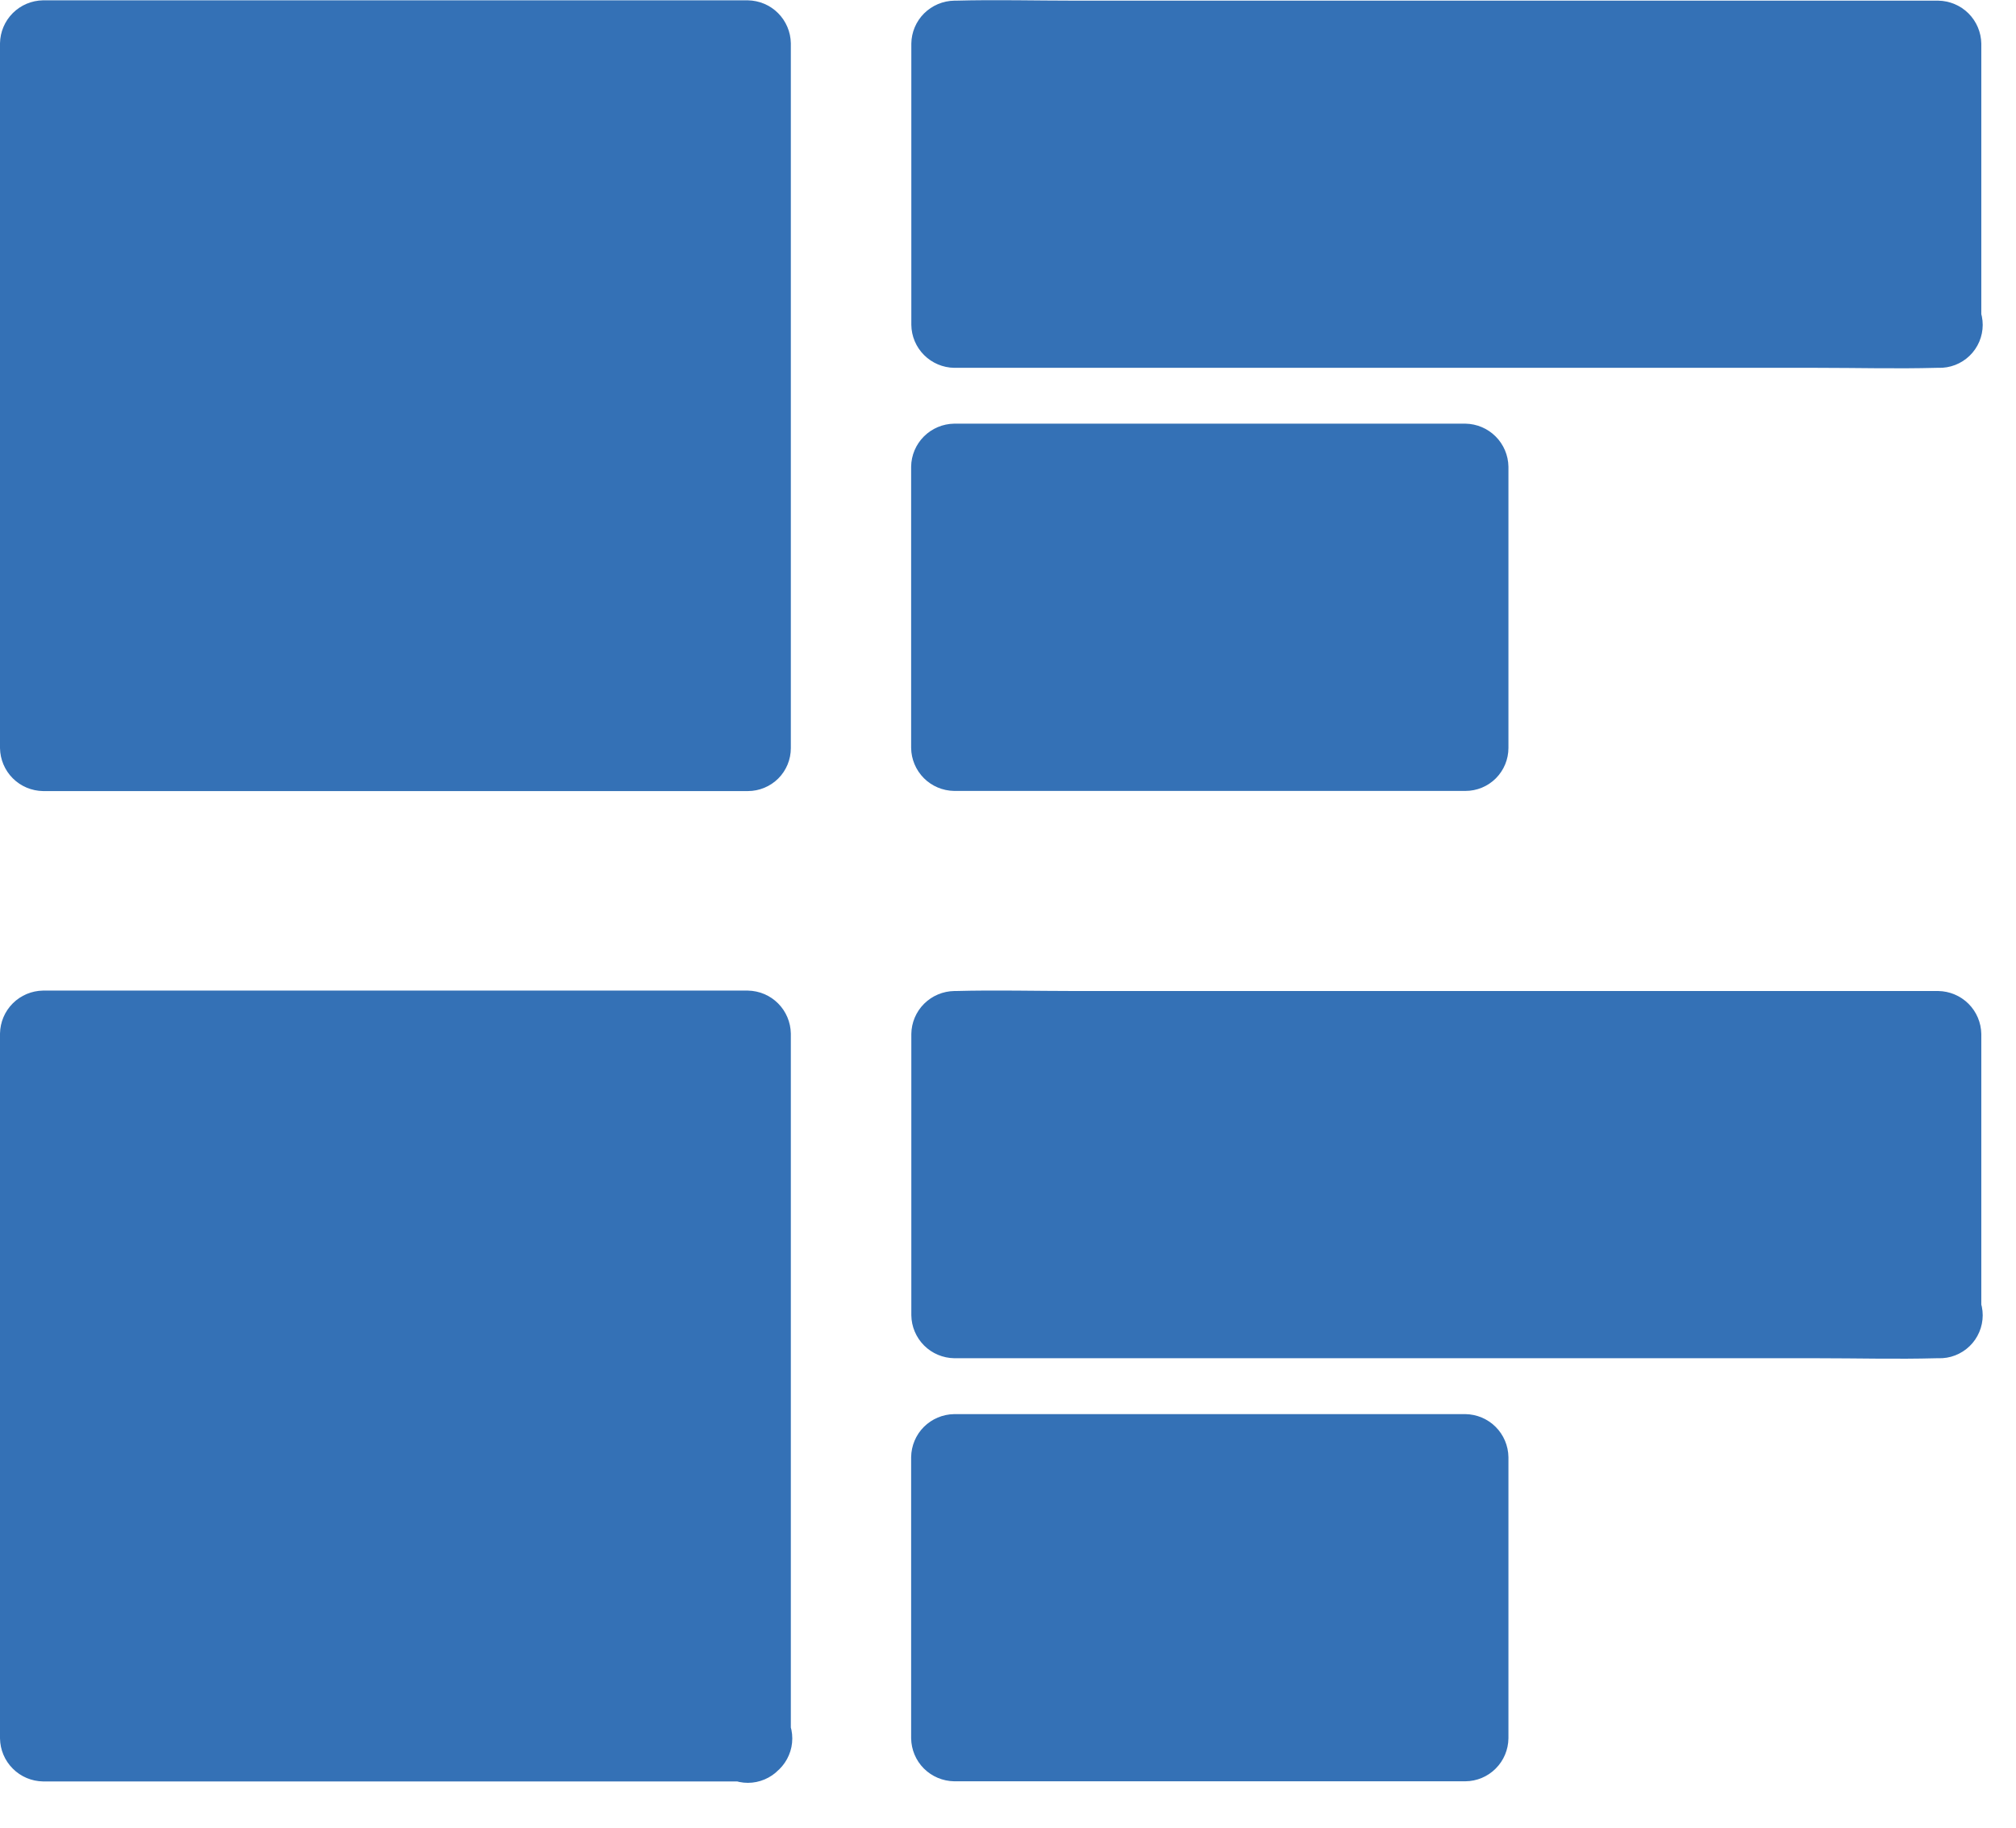 <svg xmlns="http://www.w3.org/2000/svg" width="43" height="39" viewBox="0 0 43 39" fill="none"><path d="M15.929 0.95H0.898V15.981H15.929V0.95Z" fill="#3471B6"></path><path d="M15.952 15.041H0.917L1.834 15.958V0.923L0.917 1.84H15.952L15.035 0.923V15.958C15.043 16.196 15.143 16.421 15.314 16.587C15.485 16.752 15.713 16.845 15.951 16.845C16.189 16.845 16.418 16.752 16.589 16.587C16.76 16.421 16.86 16.196 16.868 15.958V0.923C16.864 0.681 16.766 0.45 16.595 0.279C16.424 0.108 16.193 0.011 15.951 0.007H0.917C0.675 0.011 0.444 0.108 0.273 0.279C0.102 0.45 0.004 0.681 0 0.923V15.958C0.004 16.2 0.102 16.431 0.273 16.602C0.444 16.773 0.675 16.87 0.917 16.874H15.952C16.195 16.874 16.428 16.777 16.6 16.606C16.772 16.434 16.868 16.201 16.868 15.958C16.868 15.715 16.772 15.481 16.6 15.309C16.428 15.138 16.195 15.041 15.952 15.041Z" fill="#3471B6"></path><path d="M41.316 0.95H20.328V6.953H41.316V0.95Z" fill="#3471B6"></path><path d="M41.334 6.013H22.934C22.091 6.013 21.235 5.976 20.392 6.013H20.355L21.271 6.93V0.93L20.355 1.846H38.763C39.605 1.846 40.462 1.883 41.306 1.846H41.343L40.426 0.93V6.93C40.429 7.172 40.526 7.404 40.697 7.575C40.869 7.747 41.1 7.844 41.343 7.846C41.584 7.842 41.815 7.744 41.986 7.573C42.157 7.402 42.255 7.172 42.26 6.93V0.93C42.256 0.688 42.158 0.457 41.987 0.286C41.815 0.115 41.584 0.018 41.343 0.014H22.934C22.087 0.014 21.235 -0.009 20.392 0.014H20.355C20.113 0.018 19.882 0.115 19.71 0.286C19.539 0.457 19.441 0.688 19.438 0.93V6.93C19.441 7.172 19.539 7.403 19.71 7.574C19.882 7.745 20.113 7.843 20.355 7.846H38.763C39.611 7.846 40.462 7.869 41.306 7.846H41.343C41.465 7.85 41.588 7.829 41.703 7.785C41.817 7.741 41.922 7.674 42.01 7.589C42.099 7.503 42.169 7.401 42.217 7.288C42.265 7.174 42.29 7.053 42.29 6.93C42.29 6.807 42.265 6.685 42.217 6.572C42.169 6.459 42.099 6.356 42.01 6.271C41.922 6.185 41.817 6.118 41.703 6.074C41.588 6.03 41.465 6.009 41.343 6.013H41.334Z" fill="#3471B6"></path><path d="M31.234 9.978H20.328V15.98H31.234V9.978Z" fill="#3471B6"></path><path d="M31.257 15.038H20.351L21.268 15.954V9.954L20.351 10.871H31.257L30.341 9.954V15.954C30.343 16.197 30.44 16.428 30.611 16.6C30.782 16.771 31.014 16.869 31.257 16.871C31.498 16.867 31.729 16.769 31.9 16.598C32.071 16.427 32.169 16.196 32.174 15.954V9.954C32.17 9.712 32.072 9.481 31.901 9.31C31.73 9.139 31.499 9.041 31.257 9.037H20.351C20.108 9.041 19.877 9.139 19.706 9.31C19.535 9.481 19.437 9.712 19.434 9.954V15.954C19.437 16.196 19.535 16.427 19.706 16.599C19.877 16.77 20.108 16.867 20.351 16.871H31.257C31.5 16.871 31.733 16.775 31.905 16.603C32.077 16.431 32.174 16.197 32.174 15.954C32.174 15.711 32.077 15.478 31.905 15.306C31.733 15.135 31.5 15.038 31.257 15.038Z" fill="#3471B6"></path><path d="M15.929 22.075H0.898V37.106H15.929V22.075Z" fill="#3471B6"></path><path d="M15.952 36.166H0.917L1.834 37.082V22.047L0.917 22.964H15.952L15.035 22.047V37.082C15.031 37.205 15.052 37.327 15.096 37.442C15.14 37.557 15.207 37.661 15.293 37.75C15.378 37.838 15.48 37.908 15.594 37.956C15.707 38.004 15.829 38.029 15.951 38.029C16.075 38.029 16.196 38.004 16.309 37.956C16.423 37.908 16.525 37.838 16.61 37.75C16.696 37.661 16.763 37.557 16.807 37.442C16.851 37.327 16.872 37.205 16.868 37.082V22.047C16.864 21.805 16.767 21.574 16.595 21.402C16.424 21.231 16.193 21.134 15.951 21.13H0.917C0.675 21.134 0.444 21.231 0.273 21.402C0.101 21.574 0.004 21.805 0 22.047V37.082C0.004 37.324 0.101 37.555 0.273 37.726C0.444 37.898 0.675 37.995 0.917 37.999H15.952C16.075 38.003 16.197 37.982 16.312 37.938C16.427 37.894 16.532 37.827 16.62 37.742C16.708 37.656 16.779 37.553 16.826 37.44C16.875 37.327 16.899 37.205 16.899 37.082C16.899 36.959 16.875 36.838 16.826 36.724C16.779 36.611 16.708 36.509 16.62 36.423C16.532 36.338 16.427 36.271 16.312 36.227C16.197 36.182 16.075 36.162 15.952 36.166Z" fill="#3471B6"></path><path d="M41.316 22.075H20.328V28.078H41.316V22.075Z" fill="#3471B6"></path><path d="M41.334 27.138H22.934C22.091 27.138 21.235 27.101 20.392 27.138H20.355L21.271 28.055V22.055L20.355 22.971H38.763C39.605 22.971 40.462 23.008 41.306 22.971H41.343L40.426 22.055V28.055C40.429 28.297 40.526 28.529 40.697 28.701C40.868 28.872 41.1 28.97 41.343 28.972C41.584 28.968 41.815 28.869 41.986 28.698C42.157 28.527 42.255 28.297 42.26 28.055V22.055C42.256 21.813 42.158 21.582 41.987 21.411C41.815 21.24 41.584 21.143 41.343 21.139H22.934C22.087 21.139 21.235 21.116 20.392 21.139H20.355C20.113 21.143 19.882 21.24 19.71 21.411C19.539 21.582 19.441 21.813 19.438 22.055V28.055C19.441 28.297 19.539 28.528 19.71 28.7C19.881 28.871 20.112 28.968 20.355 28.972H38.763C39.611 28.972 40.462 28.995 41.306 28.972H41.343C41.465 28.976 41.588 28.956 41.703 28.911C41.817 28.867 41.922 28.8 42.01 28.715C42.099 28.629 42.169 28.527 42.217 28.413C42.265 28.3 42.29 28.179 42.29 28.056C42.29 27.933 42.265 27.811 42.217 27.698C42.169 27.584 42.099 27.482 42.01 27.397C41.922 27.311 41.817 27.244 41.703 27.2C41.588 27.156 41.465 27.135 41.343 27.139L41.334 27.138Z" fill="#3471B6"></path><path d="M31.234 31.102H20.328V37.105H31.234V31.102Z" fill="#3471B6"></path><path d="M31.257 36.163H20.351L21.268 37.08V31.08L20.351 31.997H31.257L30.341 31.08V37.08C30.343 37.322 30.44 37.554 30.611 37.725C30.783 37.897 31.014 37.994 31.257 37.996C31.498 37.992 31.729 37.894 31.9 37.723C32.071 37.552 32.169 37.322 32.174 37.08V31.08C32.17 30.838 32.072 30.607 31.901 30.436C31.73 30.265 31.498 30.168 31.257 30.164H20.351C20.109 30.168 19.878 30.265 19.706 30.436C19.535 30.607 19.438 30.838 19.434 31.08V37.08C19.438 37.322 19.535 37.553 19.706 37.724C19.878 37.895 20.109 37.992 20.351 37.996H31.257C31.499 37.994 31.731 37.897 31.902 37.725C32.074 37.554 32.171 37.322 32.174 37.08C32.169 36.838 32.071 36.608 31.9 36.437C31.729 36.266 31.498 36.167 31.257 36.163Z" fill="#3471B6"></path></svg>